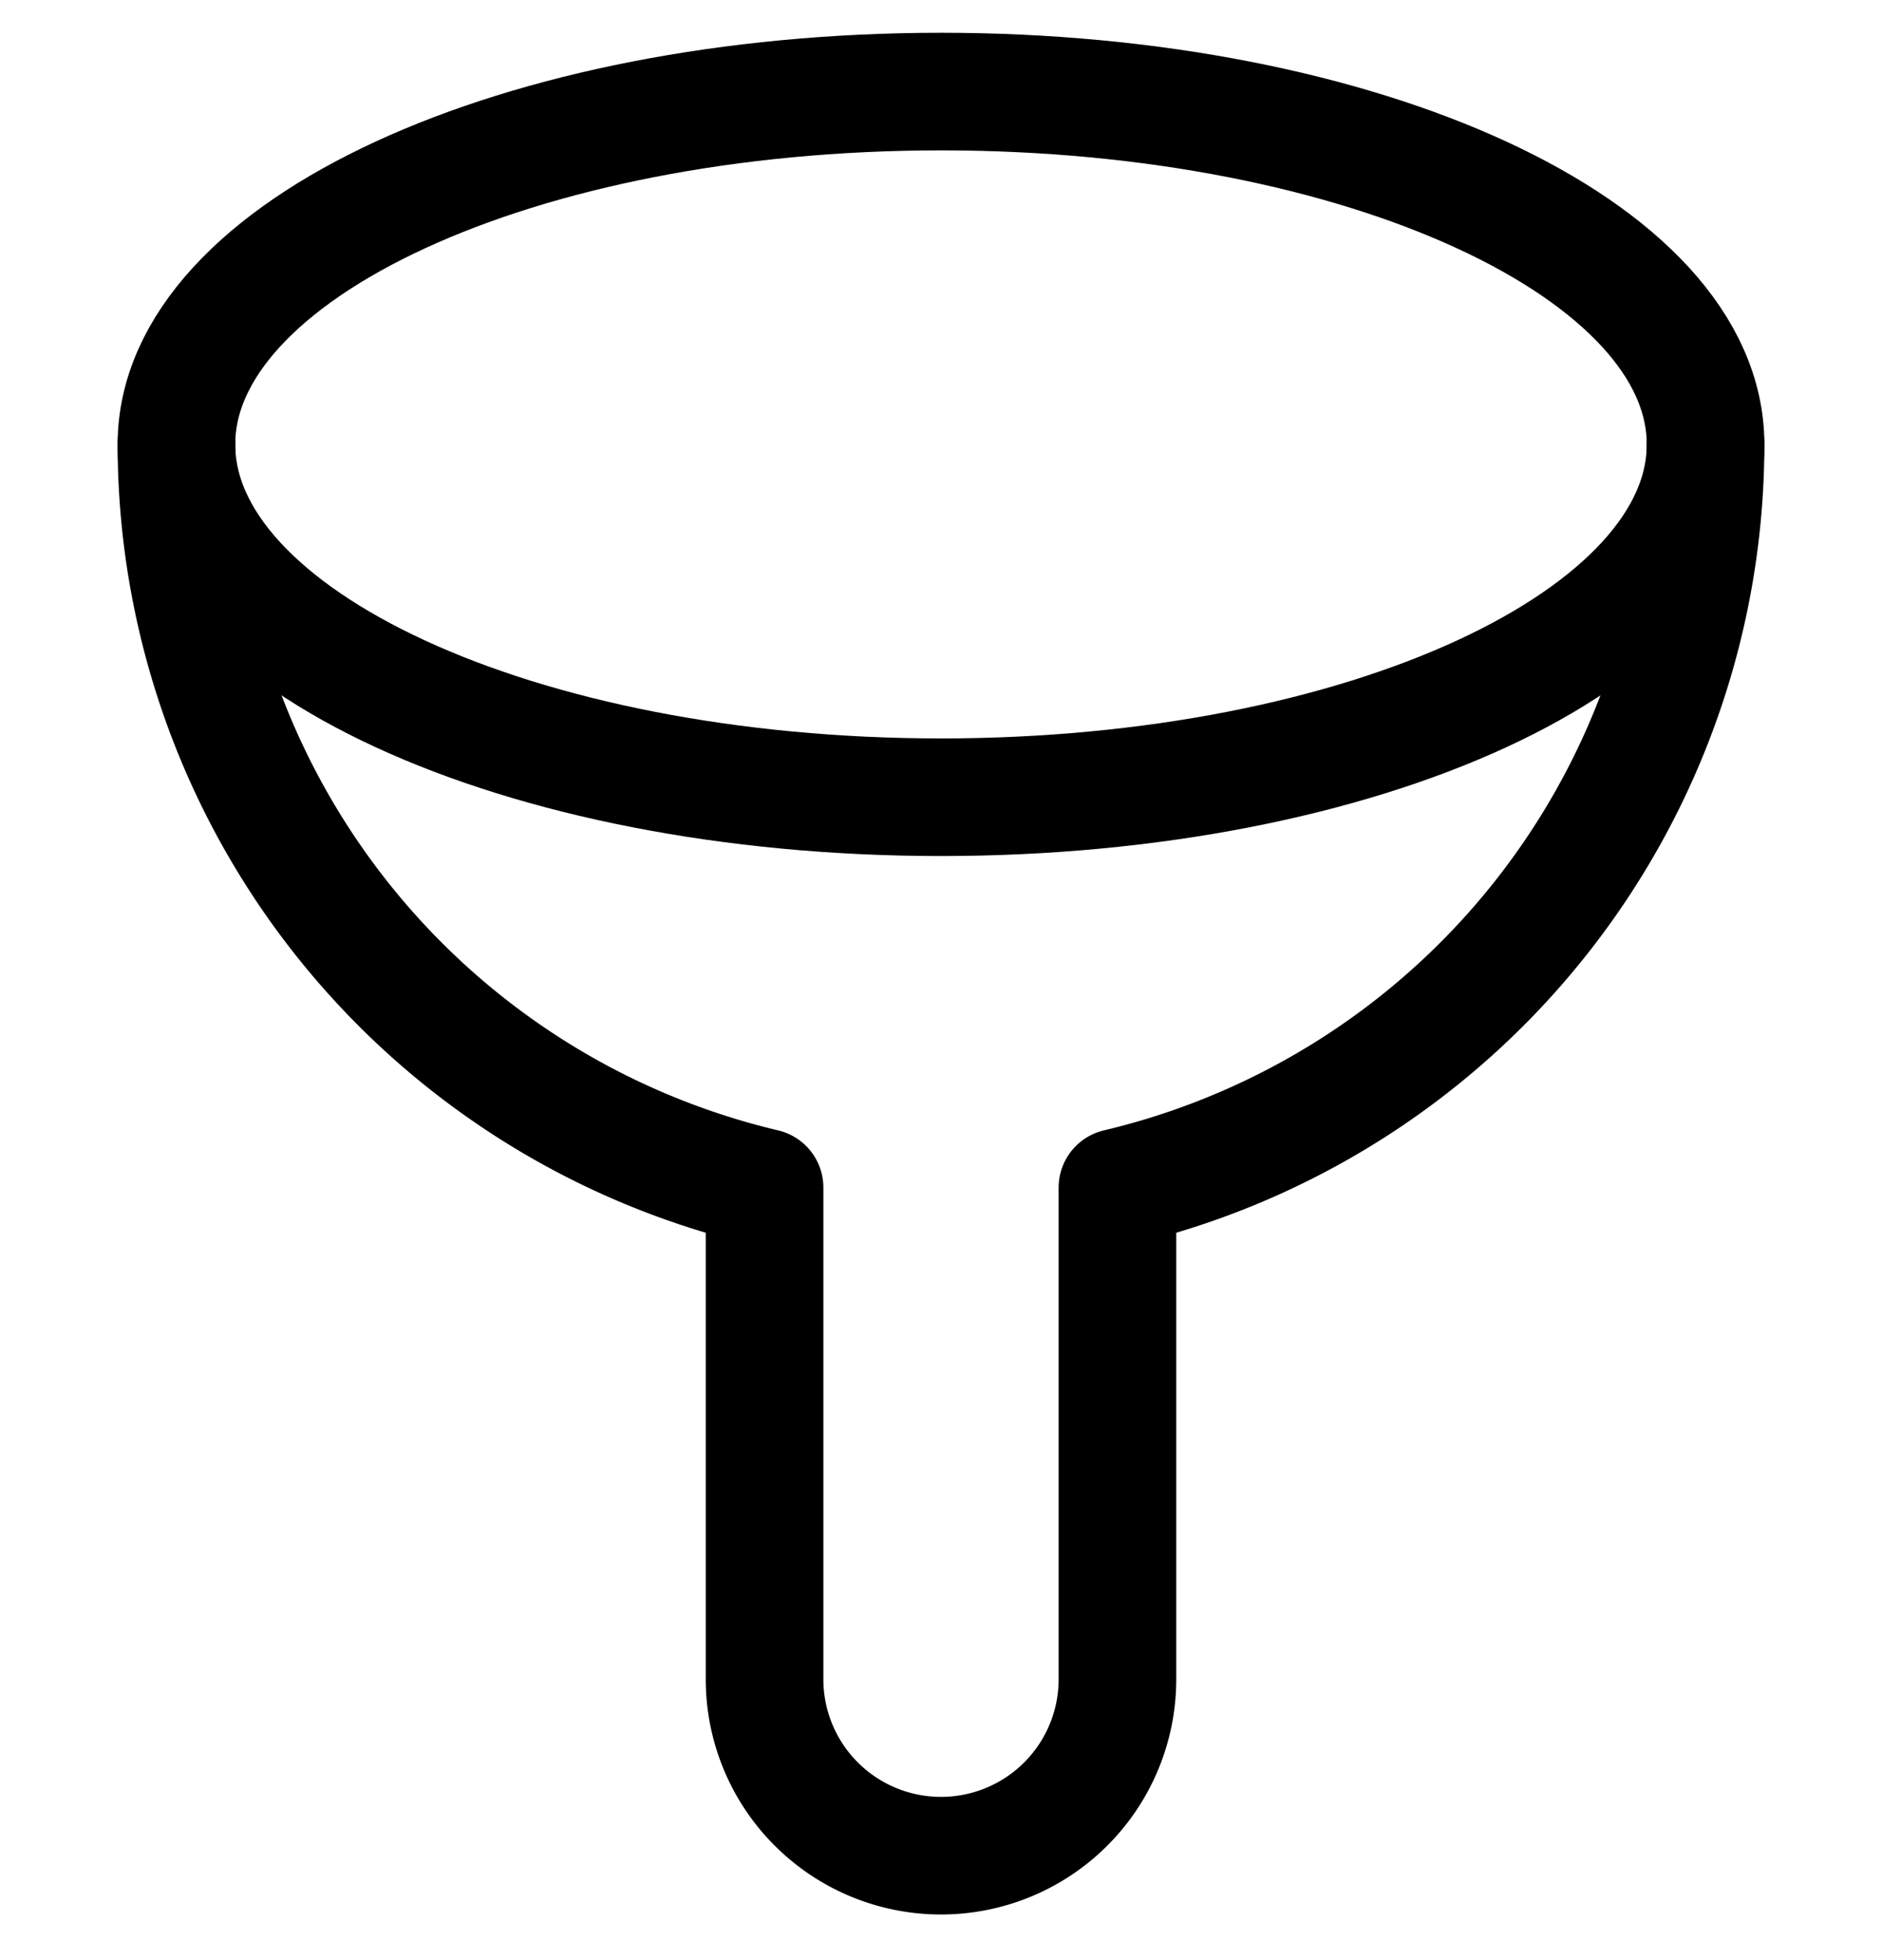 <svg id="Layer_1" data-name="Layer 1" xmlns="http://www.w3.org/2000/svg" width="24" height="25" viewBox="0 0 24 25"><defs><style>.cls-1{fill:none;stroke:#000;stroke-linecap:round;stroke-linejoin:round;stroke-width:1.5px;}</style></defs><path class="cls-1" d="M12,10.168c5.385,0,9.75-2.015,9.75-4.5s-4.365-4.5-9.75-4.5-9.75,2.015-9.75,4.5S6.615,10.168,12,10.168Z"/><path class="cls-1" d="M2.25,5.668a9.747,9.747,0,0,0,7.5,9.479v6.271a2.25,2.25,0,1,0,4.5,0v-6.271a9.747,9.747,0,0,0,7.5-9.479"/></svg>